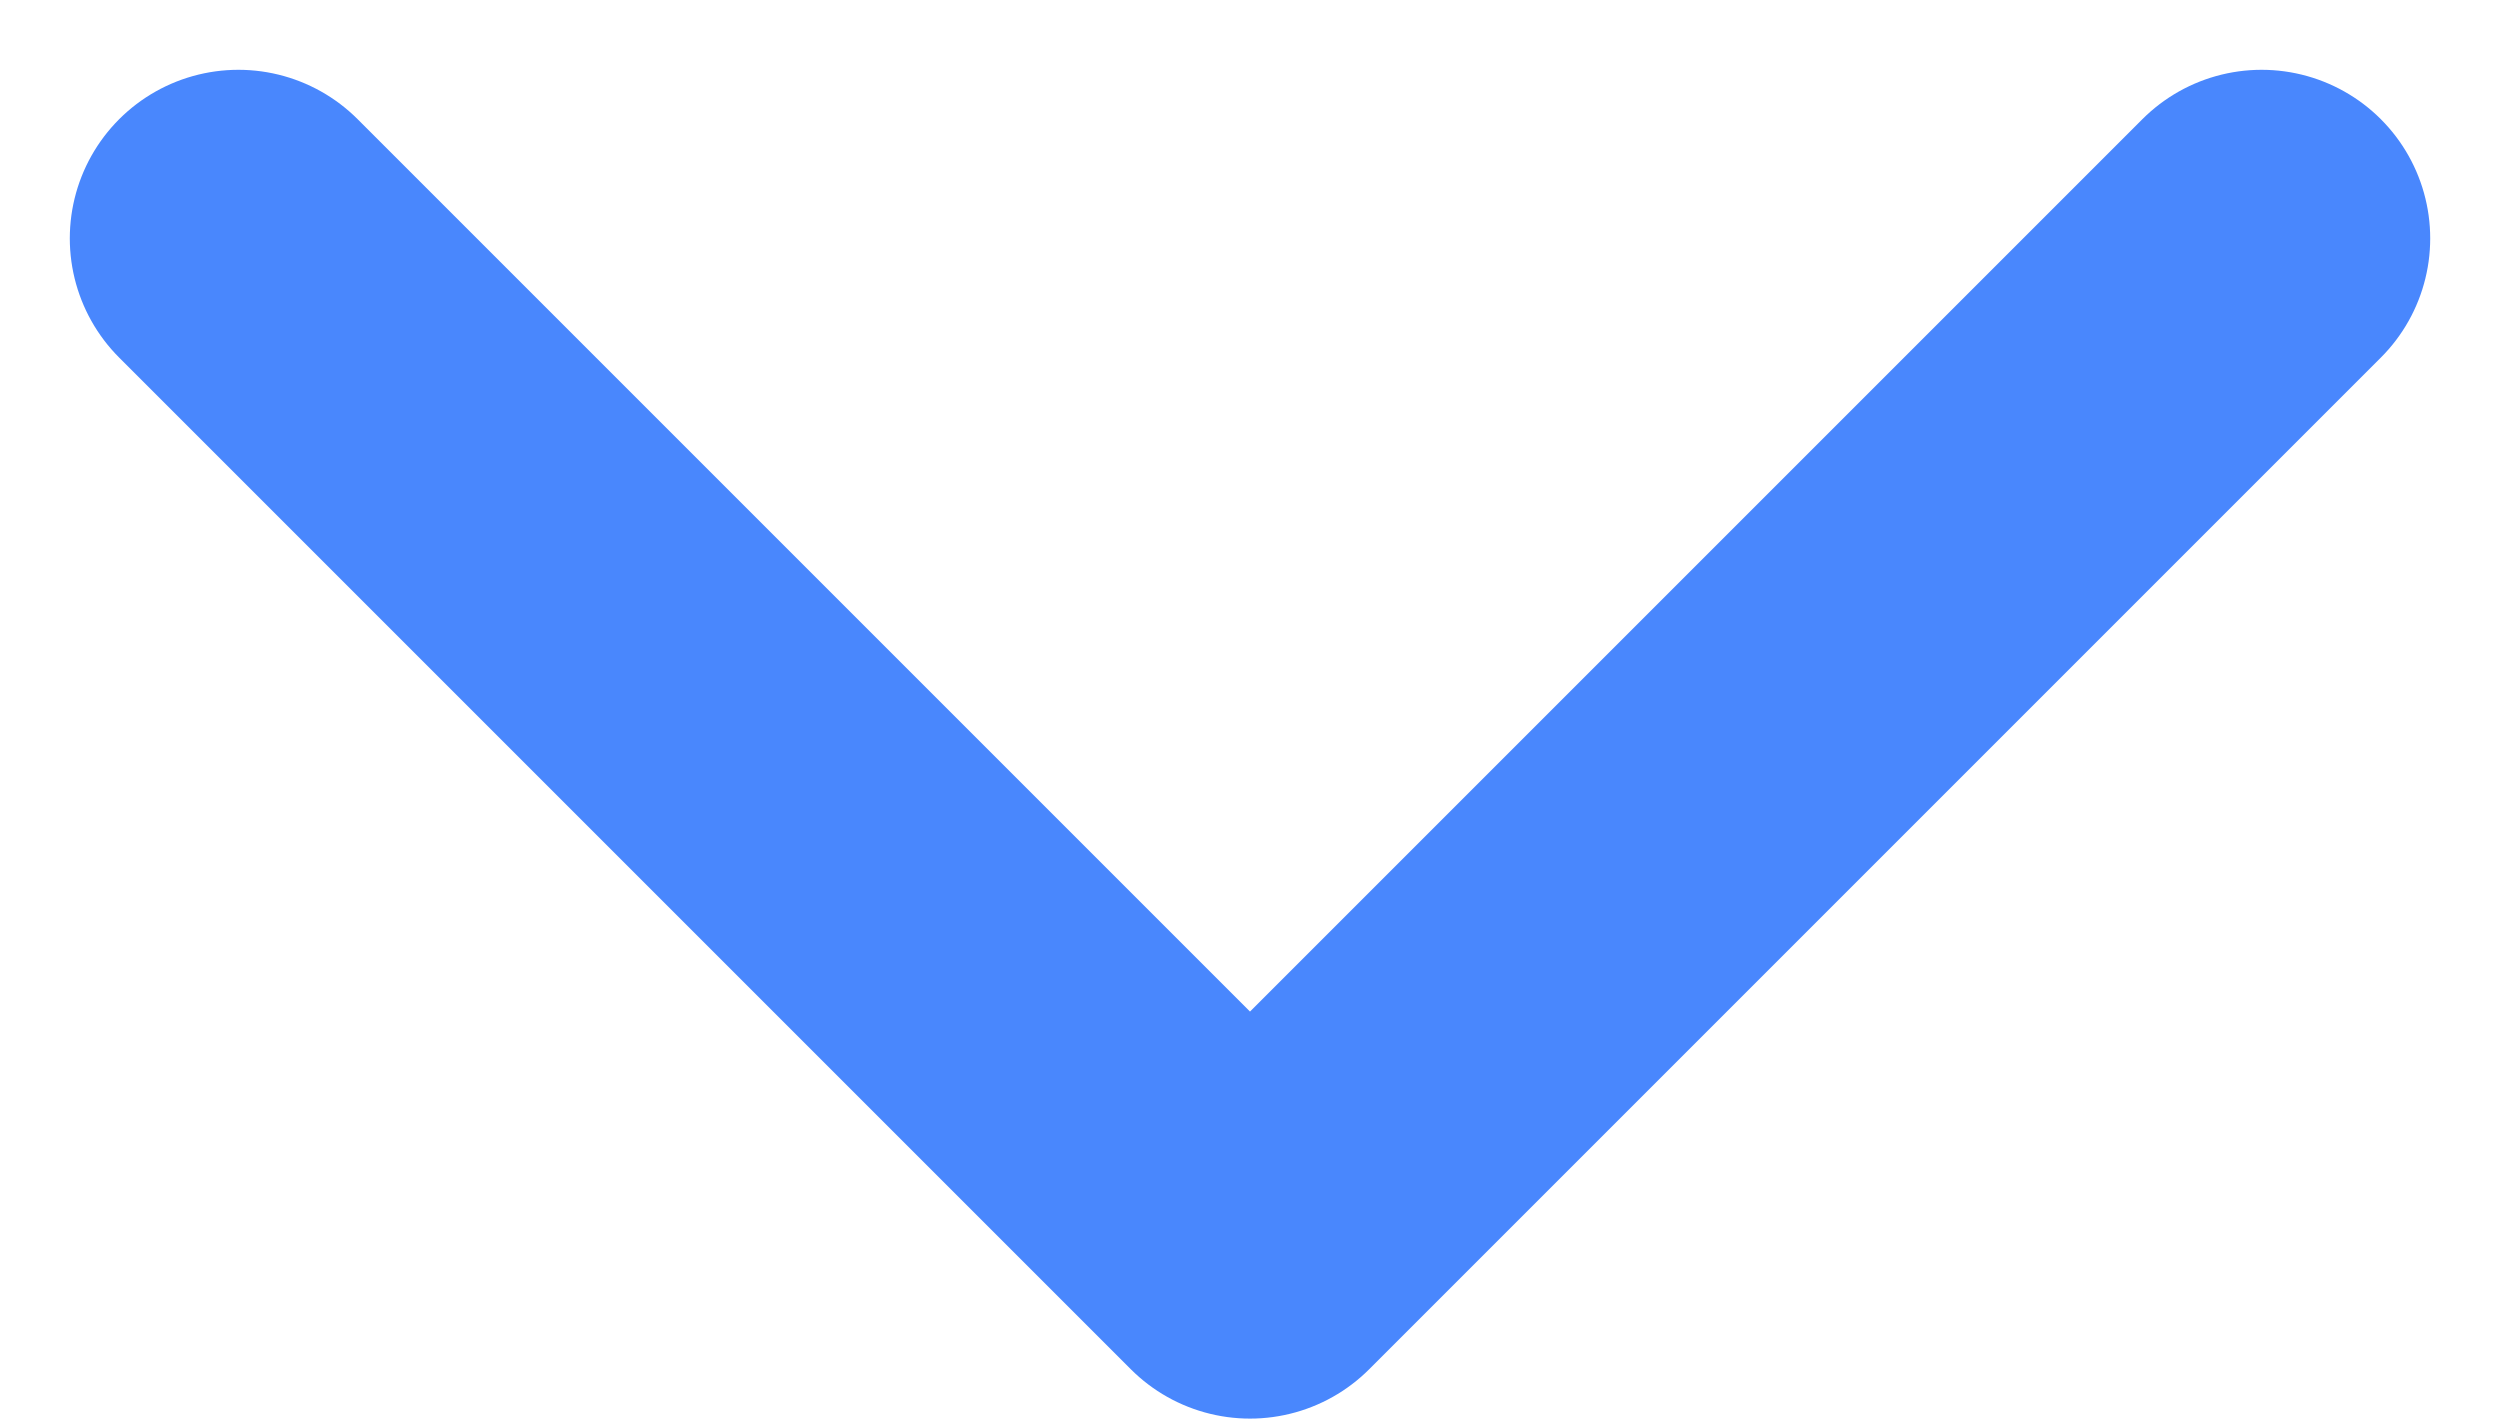 <svg xmlns="http://www.w3.org/2000/svg" width="14.828" height="8.414" viewBox="0 0 14.828 8.414"><path d="M9,6l6,6L9,18" transform="translate(19.414 -7.586) rotate(90)" fill="none" stroke="#4987fd" stroke-linecap="round" stroke-linejoin="round" stroke-width="2"/></svg>